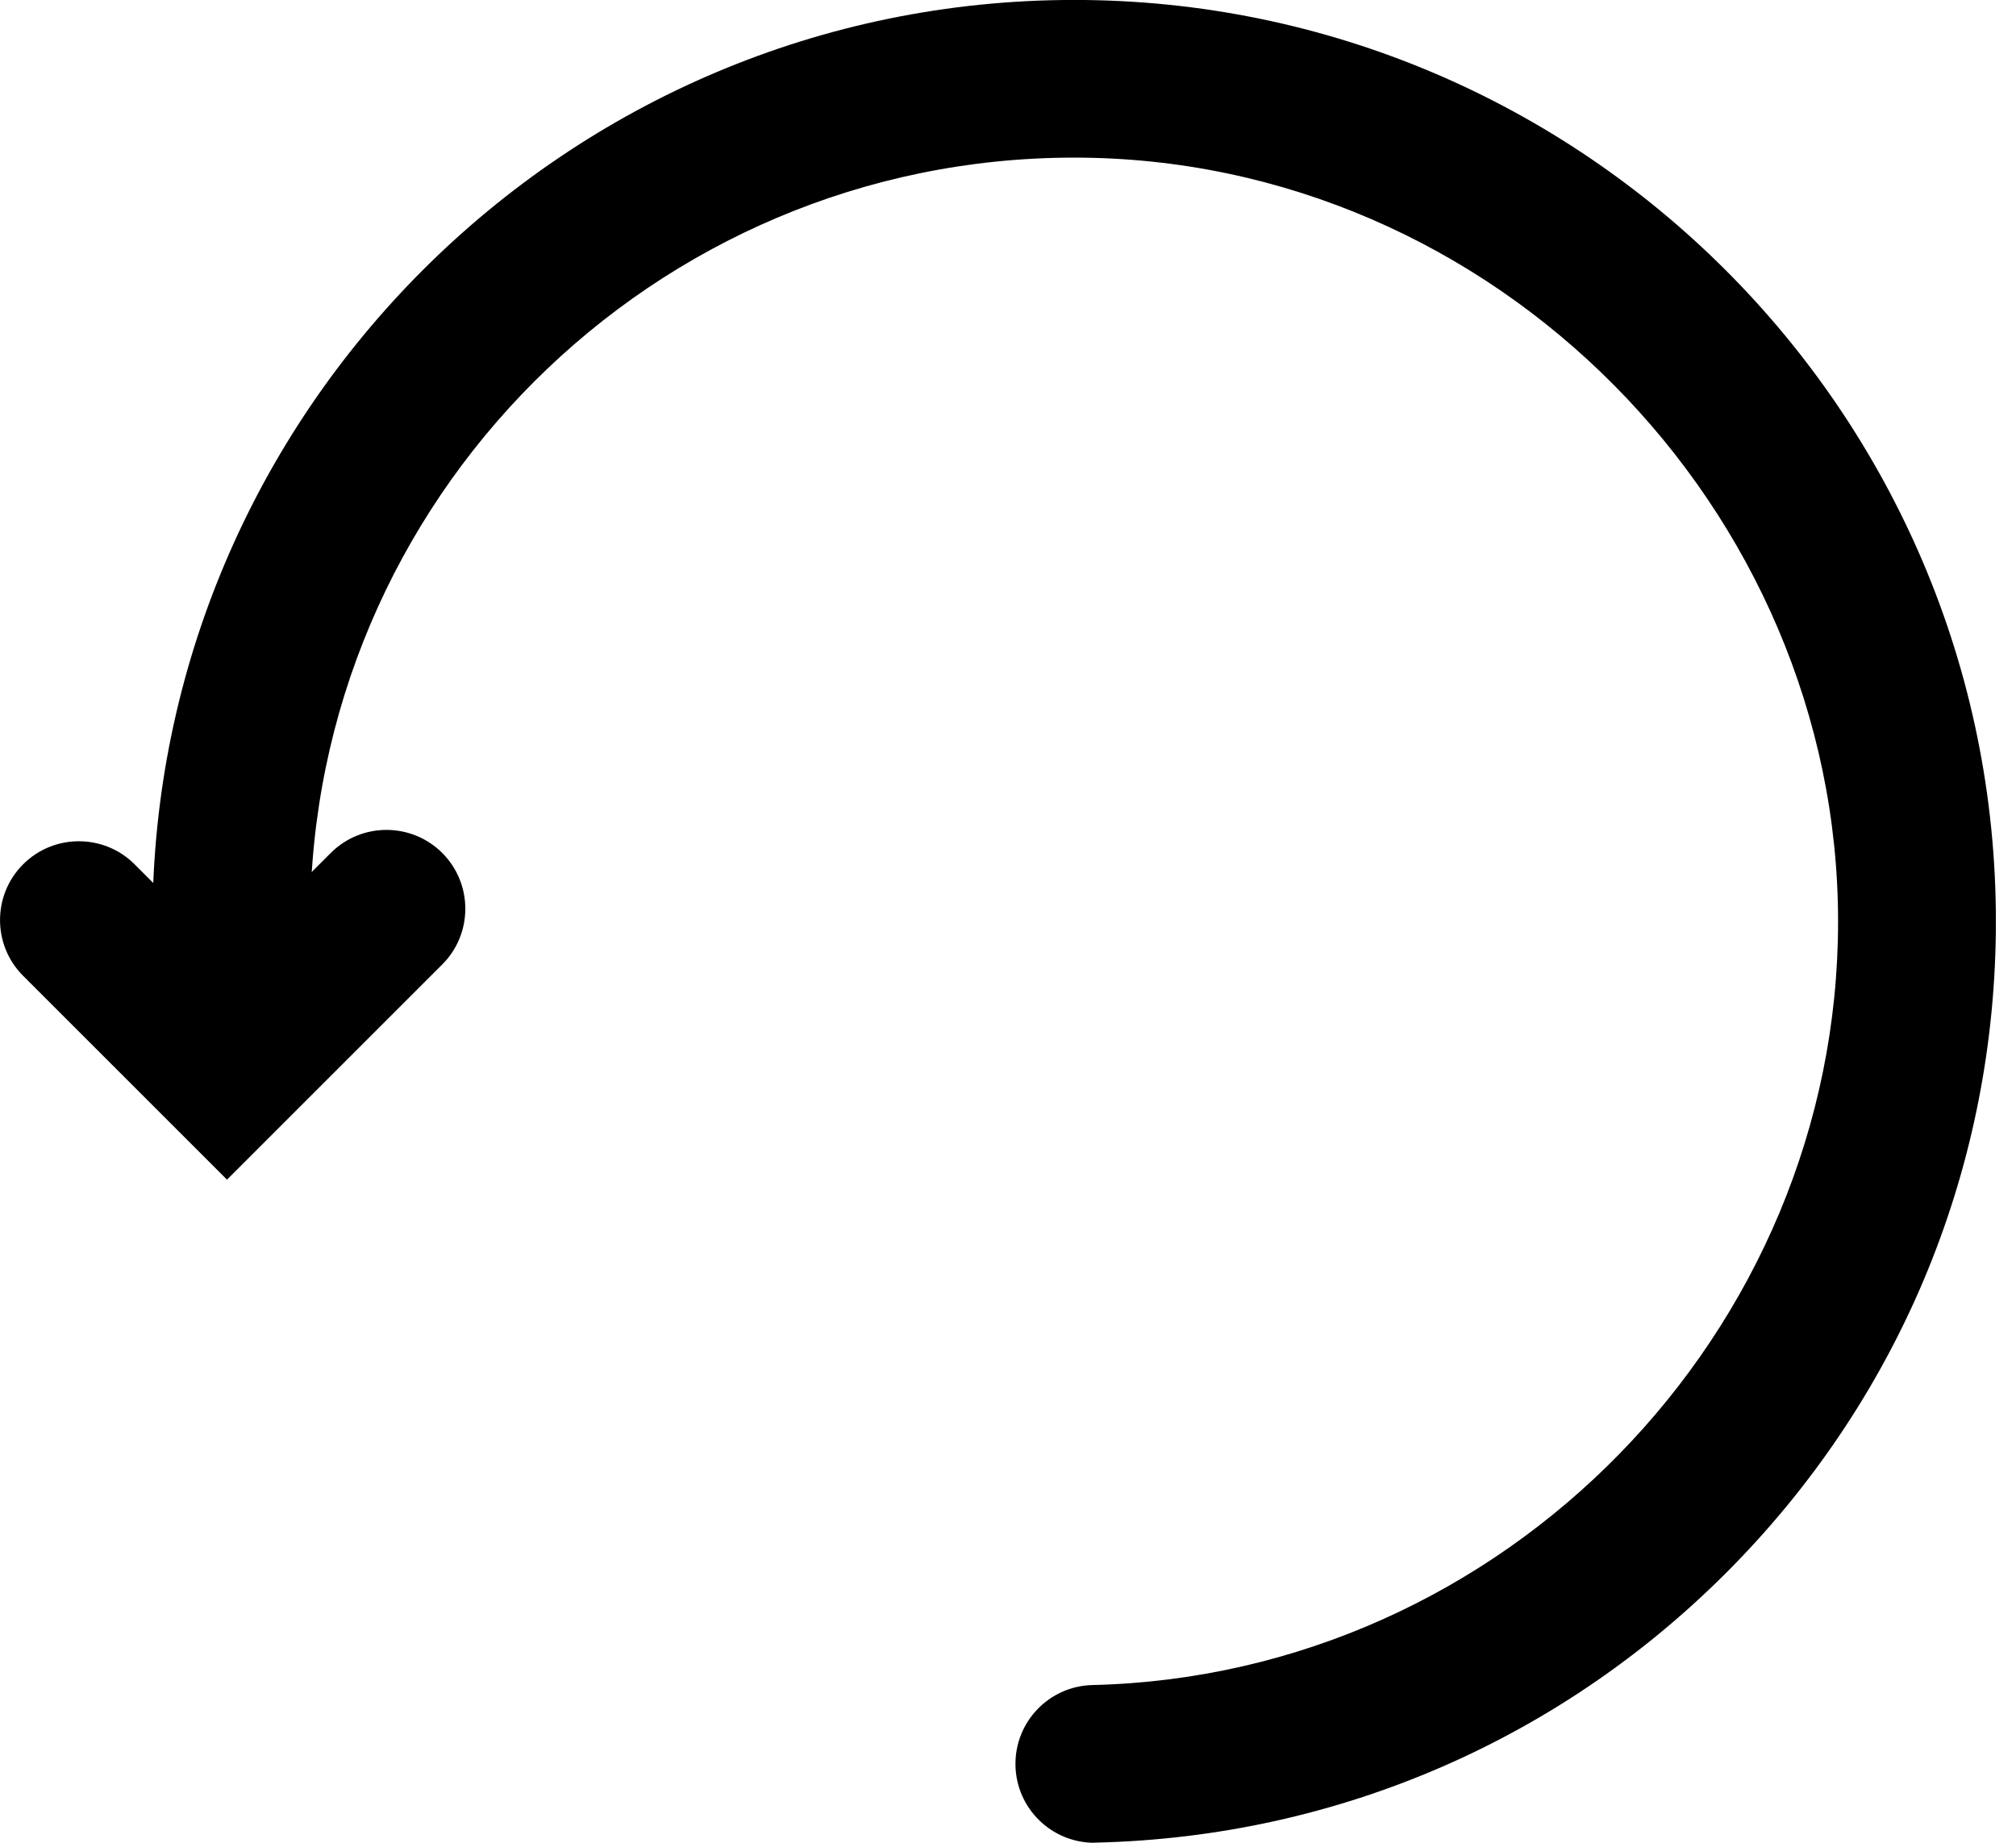 <!-- Generated by IcoMoon.io -->
<svg version="1.1" xmlns="http://www.w3.org/2000/svg" width="35" height="32" viewBox="0 0 35 32">
<path d="M18.999 32c-0.741 0-1.352-0.593-1.369-1.338-0.018-0.757 0.581-1.383 1.336-1.401 7.137-0.168 12.945-6.116 12.945-13.26s-5.948-13.264-13.262-13.264-13.264 5.95-13.264 13.264c0 0.321 0.012 0.644 0.033 0.96 0.055 0.755-0.514 1.41-1.267 1.463s-1.41-0.514-1.463-1.267c-0.027-0.381-0.041-0.771-0.041-1.156 0-8.823 7.178-16.002 16.002-16.002s16.002 7.178 16.002 16.002c0 4.207-1.62 8.182-4.561 11.188-2.936 3.002-6.864 4.71-11.057 4.808h-0.033z"></path>
<path d="M3.941 20.485l-3.54-3.54c-0.534-0.534-0.534-1.402 0-1.936s1.402-0.534 1.936 0l1.604 1.604 1.801-1.801c0.534-0.534 1.402-0.534 1.936 0s0.534 1.402 0 1.936c0 0-3.738 3.738-3.738 3.738z"></path>
</svg>
